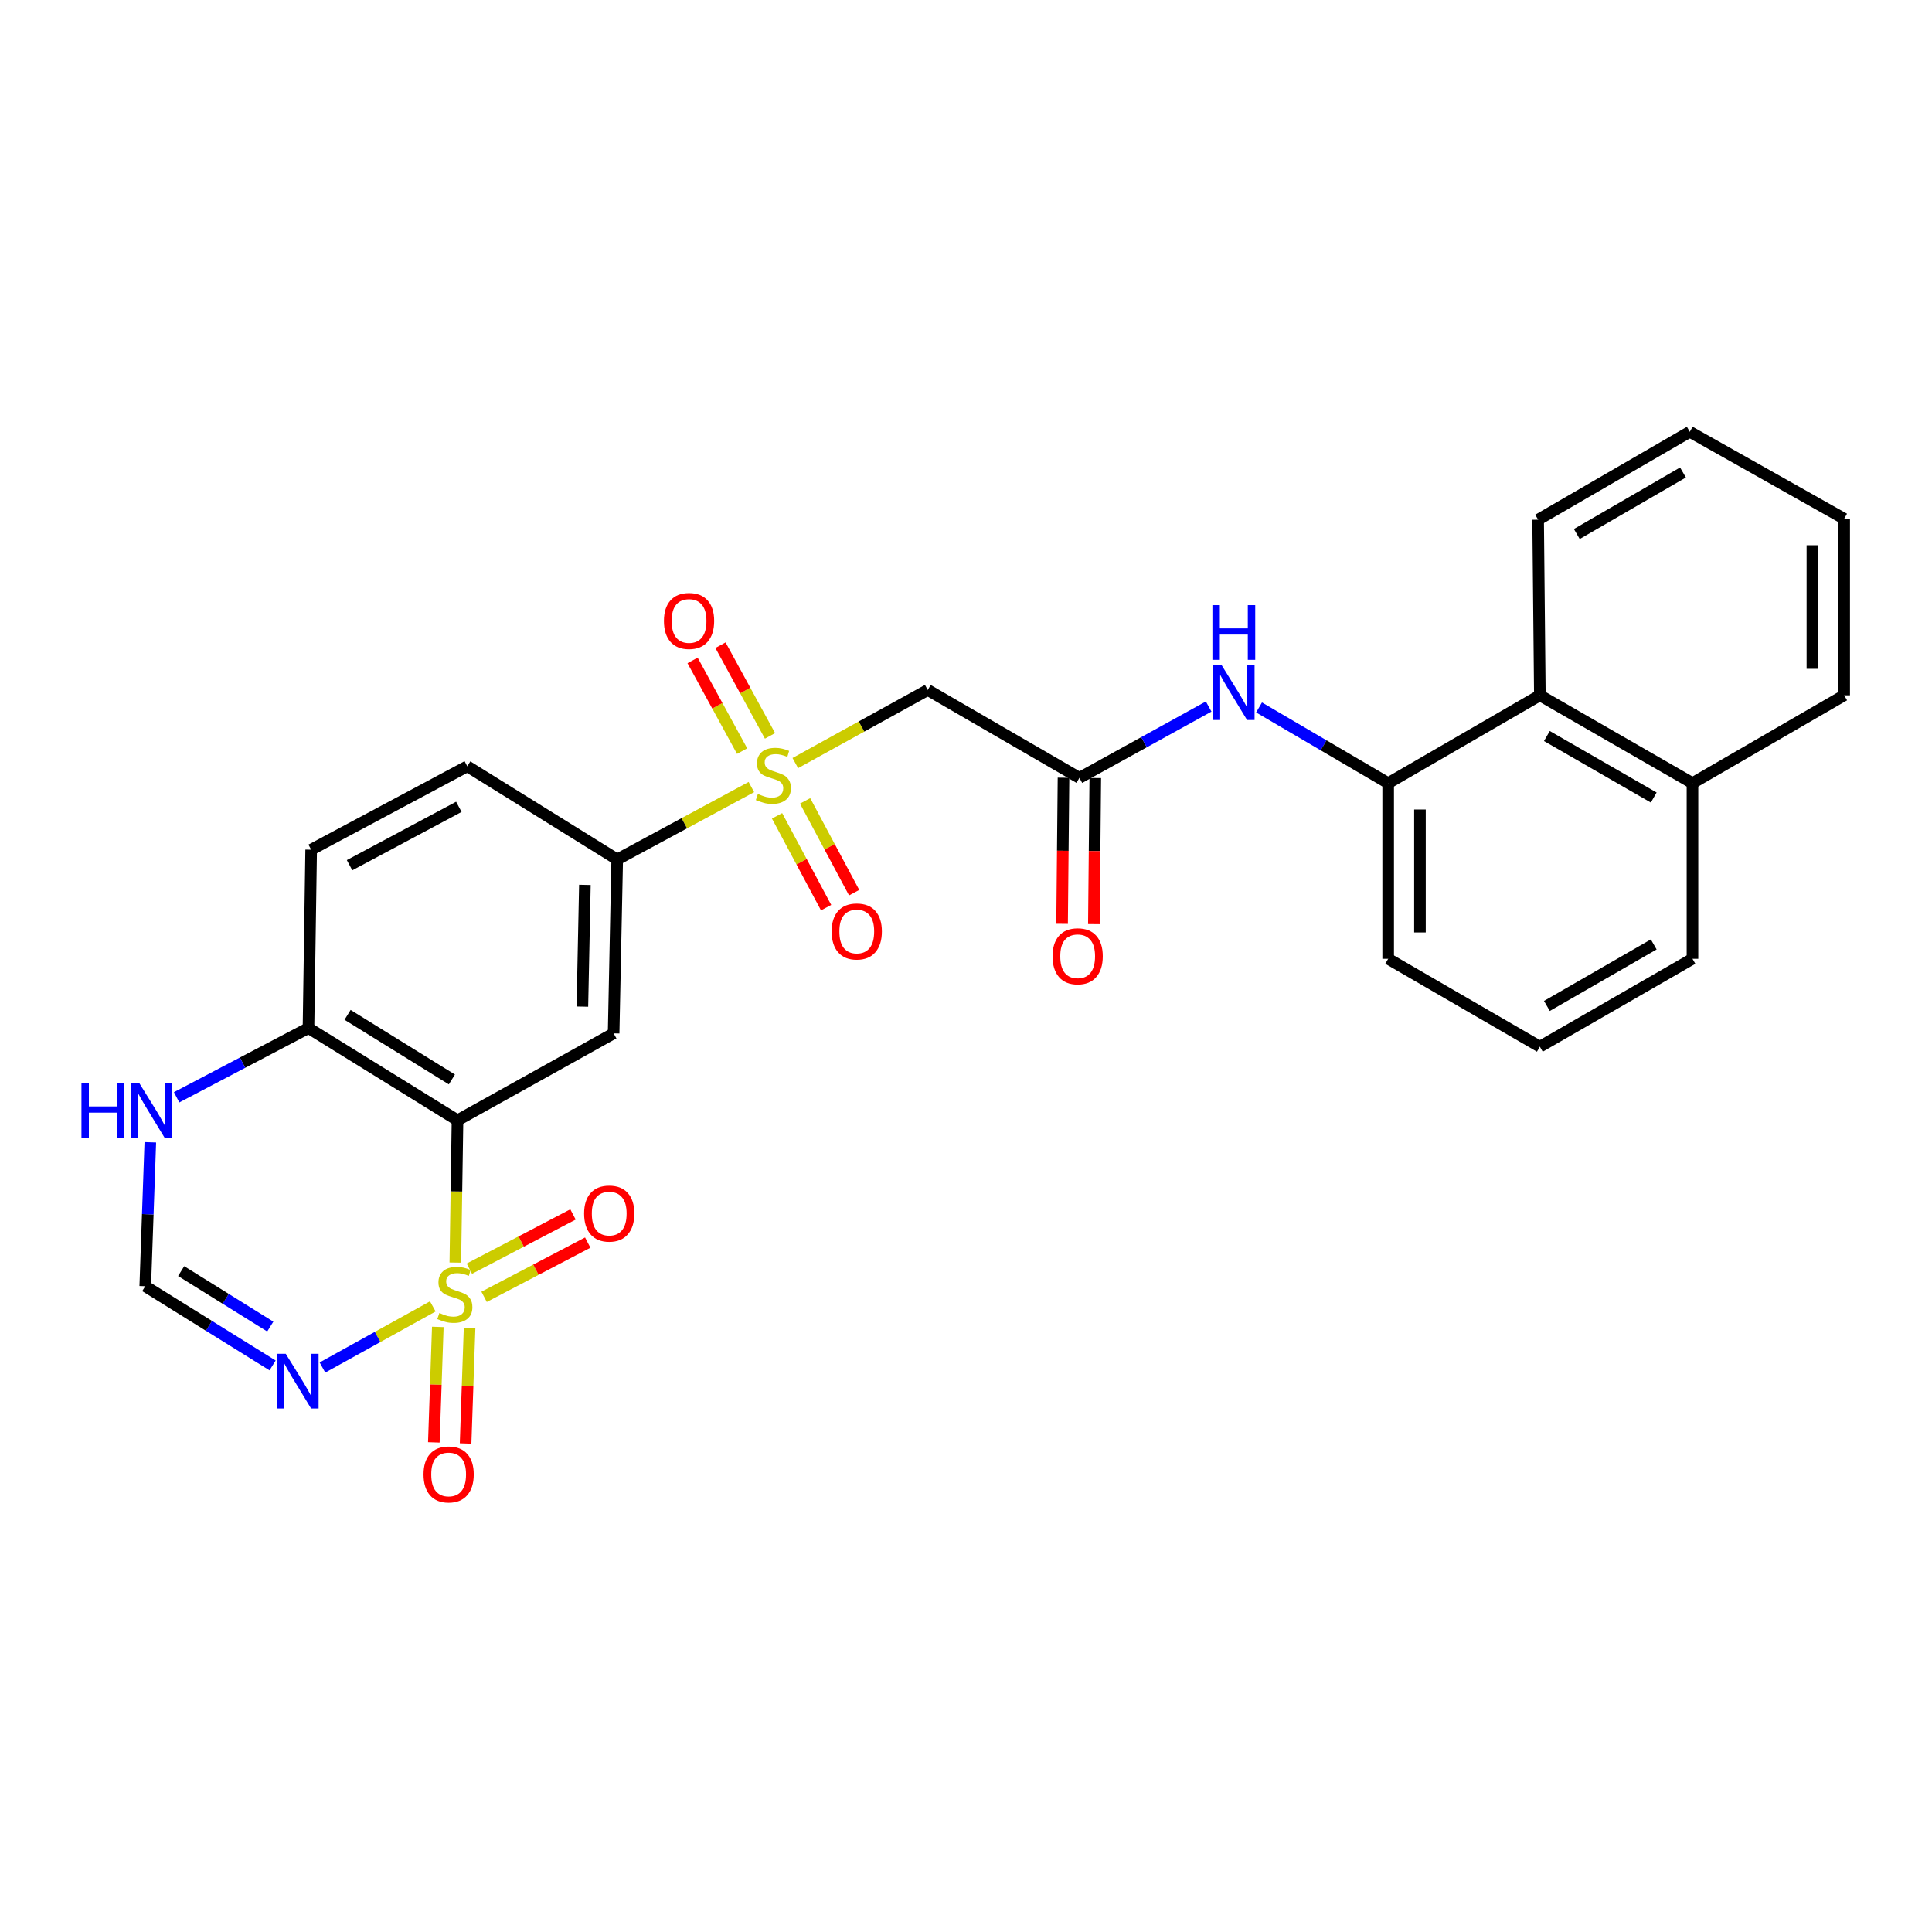 <?xml version='1.0' encoding='iso-8859-1'?>
<svg version='1.1' baseProfile='full'
              xmlns='http://www.w3.org/2000/svg'
                      xmlns:rdkit='http://www.rdkit.org/xml'
                      xmlns:xlink='http://www.w3.org/1999/xlink'
                  xml:space='preserve'
width='1000px' height='1000px' viewBox='0 0 1000 1000'>
<!-- END OF HEADER -->
<rect style='opacity:1.0;fill:#FFFFFF;stroke:none' width='1000' height='1000' x='0' y='0'> </rect>
<path class='bond-0' d='M 235.674,653.512 L 236.239,616.688' style='fill:none;fill-rule:evenodd;stroke:#CCCC00;stroke-width:6px;stroke-linecap:butt;stroke-linejoin:miter;stroke-opacity:1' />
<path class='bond-0' d='M 236.239,616.688 L 236.803,579.864' style='fill:none;fill-rule:evenodd;stroke:#000000;stroke-width:6px;stroke-linecap:butt;stroke-linejoin:miter;stroke-opacity:1' />
<path class='bond-2' d='M 224.021,676.195 L 195.459,692.008' style='fill:none;fill-rule:evenodd;stroke:#CCCC00;stroke-width:6px;stroke-linecap:butt;stroke-linejoin:miter;stroke-opacity:1' />
<path class='bond-2' d='M 195.459,692.008 L 166.897,707.822' style='fill:none;fill-rule:evenodd;stroke:#0000FF;stroke-width:6px;stroke-linecap:butt;stroke-linejoin:miter;stroke-opacity:1' />
<path class='bond-11' d='M 250.572,671.238 L 277.392,657.202' style='fill:none;fill-rule:evenodd;stroke:#CCCC00;stroke-width:6px;stroke-linecap:butt;stroke-linejoin:miter;stroke-opacity:1' />
<path class='bond-11' d='M 277.392,657.202 L 304.213,643.166' style='fill:none;fill-rule:evenodd;stroke:#FF0000;stroke-width:6px;stroke-linecap:butt;stroke-linejoin:miter;stroke-opacity:1' />
<path class='bond-11' d='M 242.944,656.663 L 269.765,642.627' style='fill:none;fill-rule:evenodd;stroke:#CCCC00;stroke-width:6px;stroke-linecap:butt;stroke-linejoin:miter;stroke-opacity:1' />
<path class='bond-11' d='M 269.765,642.627 L 296.585,628.591' style='fill:none;fill-rule:evenodd;stroke:#FF0000;stroke-width:6px;stroke-linecap:butt;stroke-linejoin:miter;stroke-opacity:1' />
<path class='bond-12' d='M 226.611,686.811 L 225.582,716.694' style='fill:none;fill-rule:evenodd;stroke:#CCCC00;stroke-width:6px;stroke-linecap:butt;stroke-linejoin:miter;stroke-opacity:1' />
<path class='bond-12' d='M 225.582,716.694 L 224.554,746.577' style='fill:none;fill-rule:evenodd;stroke:#FF0000;stroke-width:6px;stroke-linecap:butt;stroke-linejoin:miter;stroke-opacity:1' />
<path class='bond-12' d='M 243.051,687.376 L 242.023,717.26' style='fill:none;fill-rule:evenodd;stroke:#CCCC00;stroke-width:6px;stroke-linecap:butt;stroke-linejoin:miter;stroke-opacity:1' />
<path class='bond-12' d='M 242.023,717.26 L 240.994,747.143' style='fill:none;fill-rule:evenodd;stroke:#FF0000;stroke-width:6px;stroke-linecap:butt;stroke-linejoin:miter;stroke-opacity:1' />
<path class='bond-3' d='M 236.803,579.864 L 317.61,534.864' style='fill:none;fill-rule:evenodd;stroke:#000000;stroke-width:6px;stroke-linecap:butt;stroke-linejoin:miter;stroke-opacity:1' />
<path class='bond-10' d='M 236.803,579.864 L 159.671,532.104' style='fill:none;fill-rule:evenodd;stroke:#000000;stroke-width:6px;stroke-linecap:butt;stroke-linejoin:miter;stroke-opacity:1' />
<path class='bond-10' d='M 233.894,558.714 L 179.901,525.282' style='fill:none;fill-rule:evenodd;stroke:#000000;stroke-width:6px;stroke-linecap:butt;stroke-linejoin:miter;stroke-opacity:1' />
<path class='bond-1' d='M 388.913,407.375 L 354.189,426.115' style='fill:none;fill-rule:evenodd;stroke:#CCCC00;stroke-width:6px;stroke-linecap:butt;stroke-linejoin:miter;stroke-opacity:1' />
<path class='bond-1' d='M 354.189,426.115 L 319.465,444.855' style='fill:none;fill-rule:evenodd;stroke:#000000;stroke-width:6px;stroke-linecap:butt;stroke-linejoin:miter;stroke-opacity:1' />
<path class='bond-4' d='M 411.651,394.964 L 445.925,376.047' style='fill:none;fill-rule:evenodd;stroke:#CCCC00;stroke-width:6px;stroke-linecap:butt;stroke-linejoin:miter;stroke-opacity:1' />
<path class='bond-4' d='M 445.925,376.047 L 480.2,357.131' style='fill:none;fill-rule:evenodd;stroke:#000000;stroke-width:6px;stroke-linecap:butt;stroke-linejoin:miter;stroke-opacity:1' />
<path class='bond-14' d='M 402.207,422.281 L 414.9,446.042' style='fill:none;fill-rule:evenodd;stroke:#CCCC00;stroke-width:6px;stroke-linecap:butt;stroke-linejoin:miter;stroke-opacity:1' />
<path class='bond-14' d='M 414.9,446.042 L 427.593,469.802' style='fill:none;fill-rule:evenodd;stroke:#FF0000;stroke-width:6px;stroke-linecap:butt;stroke-linejoin:miter;stroke-opacity:1' />
<path class='bond-14' d='M 416.717,414.53 L 429.41,438.29' style='fill:none;fill-rule:evenodd;stroke:#CCCC00;stroke-width:6px;stroke-linecap:butt;stroke-linejoin:miter;stroke-opacity:1' />
<path class='bond-14' d='M 429.41,438.29 L 442.103,462.051' style='fill:none;fill-rule:evenodd;stroke:#FF0000;stroke-width:6px;stroke-linecap:butt;stroke-linejoin:miter;stroke-opacity:1' />
<path class='bond-15' d='M 398.554,380.897 L 385.736,357.424' style='fill:none;fill-rule:evenodd;stroke:#CCCC00;stroke-width:6px;stroke-linecap:butt;stroke-linejoin:miter;stroke-opacity:1' />
<path class='bond-15' d='M 385.736,357.424 L 372.918,333.952' style='fill:none;fill-rule:evenodd;stroke:#FF0000;stroke-width:6px;stroke-linecap:butt;stroke-linejoin:miter;stroke-opacity:1' />
<path class='bond-15' d='M 384.117,388.781 L 371.299,365.308' style='fill:none;fill-rule:evenodd;stroke:#CCCC00;stroke-width:6px;stroke-linecap:butt;stroke-linejoin:miter;stroke-opacity:1' />
<path class='bond-15' d='M 371.299,365.308 L 358.48,341.836' style='fill:none;fill-rule:evenodd;stroke:#FF0000;stroke-width:6px;stroke-linecap:butt;stroke-linejoin:miter;stroke-opacity:1' />
<path class='bond-7' d='M 141.095,706.745 L 108.138,686.244' style='fill:none;fill-rule:evenodd;stroke:#0000FF;stroke-width:6px;stroke-linecap:butt;stroke-linejoin:miter;stroke-opacity:1' />
<path class='bond-7' d='M 108.138,686.244 L 75.182,665.742' style='fill:none;fill-rule:evenodd;stroke:#000000;stroke-width:6px;stroke-linecap:butt;stroke-linejoin:miter;stroke-opacity:1' />
<path class='bond-7' d='M 139.897,686.627 L 116.828,672.276' style='fill:none;fill-rule:evenodd;stroke:#0000FF;stroke-width:6px;stroke-linecap:butt;stroke-linejoin:miter;stroke-opacity:1' />
<path class='bond-7' d='M 116.828,672.276 L 93.758,657.925' style='fill:none;fill-rule:evenodd;stroke:#000000;stroke-width:6px;stroke-linecap:butt;stroke-linejoin:miter;stroke-opacity:1' />
<path class='bond-5' d='M 317.61,534.864 L 319.465,444.855' style='fill:none;fill-rule:evenodd;stroke:#000000;stroke-width:6px;stroke-linecap:butt;stroke-linejoin:miter;stroke-opacity:1' />
<path class='bond-5' d='M 301.441,521.024 L 302.74,458.017' style='fill:none;fill-rule:evenodd;stroke:#000000;stroke-width:6px;stroke-linecap:butt;stroke-linejoin:miter;stroke-opacity:1' />
<path class='bond-6' d='M 480.2,357.131 L 558.694,402.624' style='fill:none;fill-rule:evenodd;stroke:#000000;stroke-width:6px;stroke-linecap:butt;stroke-linejoin:miter;stroke-opacity:1' />
<path class='bond-29' d='M 319.465,444.855 L 241.866,396.629' style='fill:none;fill-rule:evenodd;stroke:#000000;stroke-width:6px;stroke-linecap:butt;stroke-linejoin:miter;stroke-opacity:1' />
<path class='bond-8' d='M 558.694,402.624 L 592.147,384.165' style='fill:none;fill-rule:evenodd;stroke:#000000;stroke-width:6px;stroke-linecap:butt;stroke-linejoin:miter;stroke-opacity:1' />
<path class='bond-8' d='M 592.147,384.165 L 625.6,365.705' style='fill:none;fill-rule:evenodd;stroke:#0000FF;stroke-width:6px;stroke-linecap:butt;stroke-linejoin:miter;stroke-opacity:1' />
<path class='bond-17' d='M 550.469,402.544 L 550.102,440.36' style='fill:none;fill-rule:evenodd;stroke:#000000;stroke-width:6px;stroke-linecap:butt;stroke-linejoin:miter;stroke-opacity:1' />
<path class='bond-17' d='M 550.102,440.36 L 549.735,478.175' style='fill:none;fill-rule:evenodd;stroke:#FF0000;stroke-width:6px;stroke-linecap:butt;stroke-linejoin:miter;stroke-opacity:1' />
<path class='bond-17' d='M 566.918,402.704 L 566.551,440.519' style='fill:none;fill-rule:evenodd;stroke:#000000;stroke-width:6px;stroke-linecap:butt;stroke-linejoin:miter;stroke-opacity:1' />
<path class='bond-17' d='M 566.551,440.519 L 566.184,478.335' style='fill:none;fill-rule:evenodd;stroke:#FF0000;stroke-width:6px;stroke-linecap:butt;stroke-linejoin:miter;stroke-opacity:1' />
<path class='bond-13' d='M 75.182,665.742 L 76.492,628.494' style='fill:none;fill-rule:evenodd;stroke:#000000;stroke-width:6px;stroke-linecap:butt;stroke-linejoin:miter;stroke-opacity:1' />
<path class='bond-13' d='M 76.492,628.494 L 77.802,591.245' style='fill:none;fill-rule:evenodd;stroke:#0000FF;stroke-width:6px;stroke-linecap:butt;stroke-linejoin:miter;stroke-opacity:1' />
<path class='bond-9' d='M 651.678,366.175 L 685.097,385.77' style='fill:none;fill-rule:evenodd;stroke:#0000FF;stroke-width:6px;stroke-linecap:butt;stroke-linejoin:miter;stroke-opacity:1' />
<path class='bond-9' d='M 685.097,385.77 L 718.515,405.366' style='fill:none;fill-rule:evenodd;stroke:#000000;stroke-width:6px;stroke-linecap:butt;stroke-linejoin:miter;stroke-opacity:1' />
<path class='bond-16' d='M 718.515,405.366 L 797.027,359.891' style='fill:none;fill-rule:evenodd;stroke:#000000;stroke-width:6px;stroke-linecap:butt;stroke-linejoin:miter;stroke-opacity:1' />
<path class='bond-21' d='M 718.515,405.366 L 718.515,496.27' style='fill:none;fill-rule:evenodd;stroke:#000000;stroke-width:6px;stroke-linecap:butt;stroke-linejoin:miter;stroke-opacity:1' />
<path class='bond-21' d='M 734.965,419.001 L 734.965,482.635' style='fill:none;fill-rule:evenodd;stroke:#000000;stroke-width:6px;stroke-linecap:butt;stroke-linejoin:miter;stroke-opacity:1' />
<path class='bond-19' d='M 159.671,532.104 L 161.06,439.801' style='fill:none;fill-rule:evenodd;stroke:#000000;stroke-width:6px;stroke-linecap:butt;stroke-linejoin:miter;stroke-opacity:1' />
<path class='bond-28' d='M 159.671,532.104 L 125.544,550.033' style='fill:none;fill-rule:evenodd;stroke:#000000;stroke-width:6px;stroke-linecap:butt;stroke-linejoin:miter;stroke-opacity:1' />
<path class='bond-28' d='M 125.544,550.033 L 91.416,567.962' style='fill:none;fill-rule:evenodd;stroke:#0000FF;stroke-width:6px;stroke-linecap:butt;stroke-linejoin:miter;stroke-opacity:1' />
<path class='bond-20' d='M 797.027,359.891 L 876.024,405.366' style='fill:none;fill-rule:evenodd;stroke:#000000;stroke-width:6px;stroke-linecap:butt;stroke-linejoin:miter;stroke-opacity:1' />
<path class='bond-20' d='M 800.67,380.968 L 855.968,412.801' style='fill:none;fill-rule:evenodd;stroke:#000000;stroke-width:6px;stroke-linecap:butt;stroke-linejoin:miter;stroke-opacity:1' />
<path class='bond-23' d='M 797.027,359.891 L 796.132,268.986' style='fill:none;fill-rule:evenodd;stroke:#000000;stroke-width:6px;stroke-linecap:butt;stroke-linejoin:miter;stroke-opacity:1' />
<path class='bond-18' d='M 241.866,396.629 L 161.06,439.801' style='fill:none;fill-rule:evenodd;stroke:#000000;stroke-width:6px;stroke-linecap:butt;stroke-linejoin:miter;stroke-opacity:1' />
<path class='bond-18' d='M 237.497,417.614 L 180.933,447.834' style='fill:none;fill-rule:evenodd;stroke:#000000;stroke-width:6px;stroke-linecap:butt;stroke-linejoin:miter;stroke-opacity:1' />
<path class='bond-25' d='M 876.024,405.366 L 954.545,359.891' style='fill:none;fill-rule:evenodd;stroke:#000000;stroke-width:6px;stroke-linecap:butt;stroke-linejoin:miter;stroke-opacity:1' />
<path class='bond-30' d='M 876.024,405.366 L 876.024,496.27' style='fill:none;fill-rule:evenodd;stroke:#000000;stroke-width:6px;stroke-linecap:butt;stroke-linejoin:miter;stroke-opacity:1' />
<path class='bond-22' d='M 718.515,496.27 L 797.027,541.755' style='fill:none;fill-rule:evenodd;stroke:#000000;stroke-width:6px;stroke-linecap:butt;stroke-linejoin:miter;stroke-opacity:1' />
<path class='bond-24' d='M 797.027,541.755 L 876.024,496.27' style='fill:none;fill-rule:evenodd;stroke:#000000;stroke-width:6px;stroke-linecap:butt;stroke-linejoin:miter;stroke-opacity:1' />
<path class='bond-24' d='M 800.669,520.676 L 855.966,488.837' style='fill:none;fill-rule:evenodd;stroke:#000000;stroke-width:6px;stroke-linecap:butt;stroke-linejoin:miter;stroke-opacity:1' />
<path class='bond-26' d='M 796.132,268.986 L 874.635,223.502' style='fill:none;fill-rule:evenodd;stroke:#000000;stroke-width:6px;stroke-linecap:butt;stroke-linejoin:miter;stroke-opacity:1' />
<path class='bond-26' d='M 816.154,276.397 L 871.106,244.558' style='fill:none;fill-rule:evenodd;stroke:#000000;stroke-width:6px;stroke-linecap:butt;stroke-linejoin:miter;stroke-opacity:1' />
<path class='bond-31' d='M 954.545,359.891 L 954.545,268.502' style='fill:none;fill-rule:evenodd;stroke:#000000;stroke-width:6px;stroke-linecap:butt;stroke-linejoin:miter;stroke-opacity:1' />
<path class='bond-31' d='M 938.095,346.182 L 938.095,282.21' style='fill:none;fill-rule:evenodd;stroke:#000000;stroke-width:6px;stroke-linecap:butt;stroke-linejoin:miter;stroke-opacity:1' />
<path class='bond-27' d='M 874.635,223.502 L 954.545,268.502' style='fill:none;fill-rule:evenodd;stroke:#000000;stroke-width:6px;stroke-linecap:butt;stroke-linejoin:miter;stroke-opacity:1' />
<path  class='atom-0' d='M 227.423 679.602
Q 227.743 679.722, 229.063 680.282
Q 230.383 680.842, 231.823 681.202
Q 233.303 681.522, 234.743 681.522
Q 237.423 681.522, 238.983 680.242
Q 240.543 678.922, 240.543 676.642
Q 240.543 675.082, 239.743 674.122
Q 238.983 673.162, 237.783 672.642
Q 236.583 672.122, 234.583 671.522
Q 232.063 670.762, 230.543 670.042
Q 229.063 669.322, 227.983 667.802
Q 226.943 666.282, 226.943 663.722
Q 226.943 660.162, 229.343 657.962
Q 231.783 655.762, 236.583 655.762
Q 239.863 655.762, 243.583 657.322
L 242.663 660.402
Q 239.263 659.002, 236.703 659.002
Q 233.943 659.002, 232.423 660.162
Q 230.903 661.282, 230.943 663.242
Q 230.943 664.762, 231.703 665.682
Q 232.503 666.602, 233.623 667.122
Q 234.783 667.642, 236.703 668.242
Q 239.263 669.042, 240.783 669.842
Q 242.303 670.642, 243.383 672.282
Q 244.503 673.882, 244.503 676.642
Q 244.503 680.562, 241.863 682.682
Q 239.263 684.762, 234.903 684.762
Q 232.383 684.762, 230.463 684.202
Q 228.583 683.682, 226.343 682.762
L 227.423 679.602
' fill='#CCCC00'/>
<path  class='atom-2' d='M 392.289 410.955
Q 392.609 411.075, 393.929 411.635
Q 395.249 412.195, 396.689 412.555
Q 398.169 412.875, 399.609 412.875
Q 402.289 412.875, 403.849 411.595
Q 405.409 410.275, 405.409 407.995
Q 405.409 406.435, 404.609 405.475
Q 403.849 404.515, 402.649 403.995
Q 401.449 403.475, 399.449 402.875
Q 396.929 402.115, 395.409 401.395
Q 393.929 400.675, 392.849 399.155
Q 391.809 397.635, 391.809 395.075
Q 391.809 391.515, 394.209 389.315
Q 396.649 387.115, 401.449 387.115
Q 404.729 387.115, 408.449 388.675
L 407.529 391.755
Q 404.129 390.355, 401.569 390.355
Q 398.809 390.355, 397.289 391.515
Q 395.769 392.635, 395.809 394.595
Q 395.809 396.115, 396.569 397.035
Q 397.369 397.955, 398.489 398.475
Q 399.649 398.995, 401.569 399.595
Q 404.129 400.395, 405.649 401.195
Q 407.169 401.995, 408.249 403.635
Q 409.369 405.235, 409.369 407.995
Q 409.369 411.915, 406.729 414.035
Q 404.129 416.115, 399.769 416.115
Q 397.249 416.115, 395.329 415.555
Q 393.449 415.035, 391.209 414.115
L 392.289 410.955
' fill='#CCCC00'/>
<path  class='atom-3' d='M 147.9 700.713
L 157.18 715.713
Q 158.1 717.193, 159.58 719.873
Q 161.06 722.553, 161.14 722.713
L 161.14 700.713
L 164.9 700.713
L 164.9 729.033
L 161.02 729.033
L 151.06 712.633
Q 149.9 710.713, 148.66 708.513
Q 147.46 706.313, 147.1 705.633
L 147.1 729.033
L 143.42 729.033
L 143.42 700.713
L 147.9 700.713
' fill='#0000FF'/>
<path  class='atom-9' d='M 632.363 344.36
L 641.643 359.36
Q 642.563 360.84, 644.043 363.52
Q 645.523 366.2, 645.603 366.36
L 645.603 344.36
L 649.363 344.36
L 649.363 372.68
L 645.483 372.68
L 635.523 356.28
Q 634.363 354.36, 633.123 352.16
Q 631.923 349.96, 631.563 349.28
L 631.563 372.68
L 627.883 372.68
L 627.883 344.36
L 632.363 344.36
' fill='#0000FF'/>
<path  class='atom-9' d='M 627.543 313.208
L 631.383 313.208
L 631.383 325.248
L 645.863 325.248
L 645.863 313.208
L 649.703 313.208
L 649.703 341.528
L 645.863 341.528
L 645.863 328.448
L 631.383 328.448
L 631.383 341.528
L 627.543 341.528
L 627.543 313.208
' fill='#0000FF'/>
<path  class='atom-12' d='M 302.334 628.143
Q 302.334 621.343, 305.694 617.543
Q 309.054 613.743, 315.334 613.743
Q 321.614 613.743, 324.974 617.543
Q 328.334 621.343, 328.334 628.143
Q 328.334 635.023, 324.934 638.943
Q 321.534 642.823, 315.334 642.823
Q 309.094 642.823, 305.694 638.943
Q 302.334 635.063, 302.334 628.143
M 315.334 639.623
Q 319.654 639.623, 321.974 636.743
Q 324.334 633.823, 324.334 628.143
Q 324.334 622.583, 321.974 619.783
Q 319.654 616.943, 315.334 616.943
Q 311.014 616.943, 308.654 619.743
Q 306.334 622.543, 306.334 628.143
Q 306.334 633.863, 308.654 636.743
Q 311.014 639.623, 315.334 639.623
' fill='#FF0000'/>
<path  class='atom-13' d='M 219.216 763.161
Q 219.216 756.361, 222.576 752.561
Q 225.936 748.761, 232.216 748.761
Q 238.496 748.761, 241.856 752.561
Q 245.216 756.361, 245.216 763.161
Q 245.216 770.041, 241.816 773.961
Q 238.416 777.841, 232.216 777.841
Q 225.976 777.841, 222.576 773.961
Q 219.216 770.081, 219.216 763.161
M 232.216 774.641
Q 236.536 774.641, 238.856 771.761
Q 241.216 768.841, 241.216 763.161
Q 241.216 757.601, 238.856 754.801
Q 236.536 751.961, 232.216 751.961
Q 227.896 751.961, 225.536 754.761
Q 223.216 757.561, 223.216 763.161
Q 223.216 768.881, 225.536 771.761
Q 227.896 774.641, 232.216 774.641
' fill='#FF0000'/>
<path  class='atom-14' d='M 42.16 560.65
L 46.001 560.65
L 46.001 572.69
L 60.48 572.69
L 60.48 560.65
L 64.32 560.65
L 64.32 588.97
L 60.48 588.97
L 60.48 575.89
L 46.001 575.89
L 46.001 588.97
L 42.16 588.97
L 42.16 560.65
' fill='#0000FF'/>
<path  class='atom-14' d='M 72.121 560.65
L 81.4 575.65
Q 82.32 577.13, 83.8 579.81
Q 85.281 582.49, 85.361 582.65
L 85.361 560.65
L 89.121 560.65
L 89.121 588.97
L 85.24 588.97
L 75.281 572.57
Q 74.121 570.65, 72.88 568.45
Q 71.68 566.25, 71.32 565.57
L 71.32 588.97
L 67.641 588.97
L 67.641 560.65
L 72.121 560.65
' fill='#0000FF'/>
<path  class='atom-15' d='M 430.461 482.13
Q 430.461 475.33, 433.821 471.53
Q 437.181 467.73, 443.461 467.73
Q 449.741 467.73, 453.101 471.53
Q 456.461 475.33, 456.461 482.13
Q 456.461 489.01, 453.061 492.93
Q 449.661 496.81, 443.461 496.81
Q 437.221 496.81, 433.821 492.93
Q 430.461 489.05, 430.461 482.13
M 443.461 493.61
Q 447.781 493.61, 450.101 490.73
Q 452.461 487.81, 452.461 482.13
Q 452.461 476.57, 450.101 473.77
Q 447.781 470.93, 443.461 470.93
Q 439.141 470.93, 436.781 473.73
Q 434.461 476.53, 434.461 482.13
Q 434.461 487.85, 436.781 490.73
Q 439.141 493.61, 443.461 493.61
' fill='#FF0000'/>
<path  class='atom-16' d='M 343.651 321.404
Q 343.651 314.604, 347.011 310.804
Q 350.371 307.004, 356.651 307.004
Q 362.931 307.004, 366.291 310.804
Q 369.651 314.604, 369.651 321.404
Q 369.651 328.284, 366.251 332.204
Q 362.851 336.084, 356.651 336.084
Q 350.411 336.084, 347.011 332.204
Q 343.651 328.324, 343.651 321.404
M 356.651 332.884
Q 360.971 332.884, 363.291 330.004
Q 365.651 327.084, 365.651 321.404
Q 365.651 315.844, 363.291 313.044
Q 360.971 310.204, 356.651 310.204
Q 352.331 310.204, 349.971 313.004
Q 347.651 315.804, 347.651 321.404
Q 347.651 327.124, 349.971 330.004
Q 352.331 332.884, 356.651 332.884
' fill='#FF0000'/>
<path  class='atom-18' d='M 544.798 494.961
Q 544.798 488.161, 548.158 484.361
Q 551.518 480.561, 557.798 480.561
Q 564.078 480.561, 567.438 484.361
Q 570.798 488.161, 570.798 494.961
Q 570.798 501.841, 567.398 505.761
Q 563.998 509.641, 557.798 509.641
Q 551.558 509.641, 548.158 505.761
Q 544.798 501.881, 544.798 494.961
M 557.798 506.441
Q 562.118 506.441, 564.438 503.561
Q 566.798 500.641, 566.798 494.961
Q 566.798 489.401, 564.438 486.601
Q 562.118 483.761, 557.798 483.761
Q 553.478 483.761, 551.118 486.561
Q 548.798 489.361, 548.798 494.961
Q 548.798 500.681, 551.118 503.561
Q 553.478 506.441, 557.798 506.441
' fill='#FF0000'/>
</svg>

